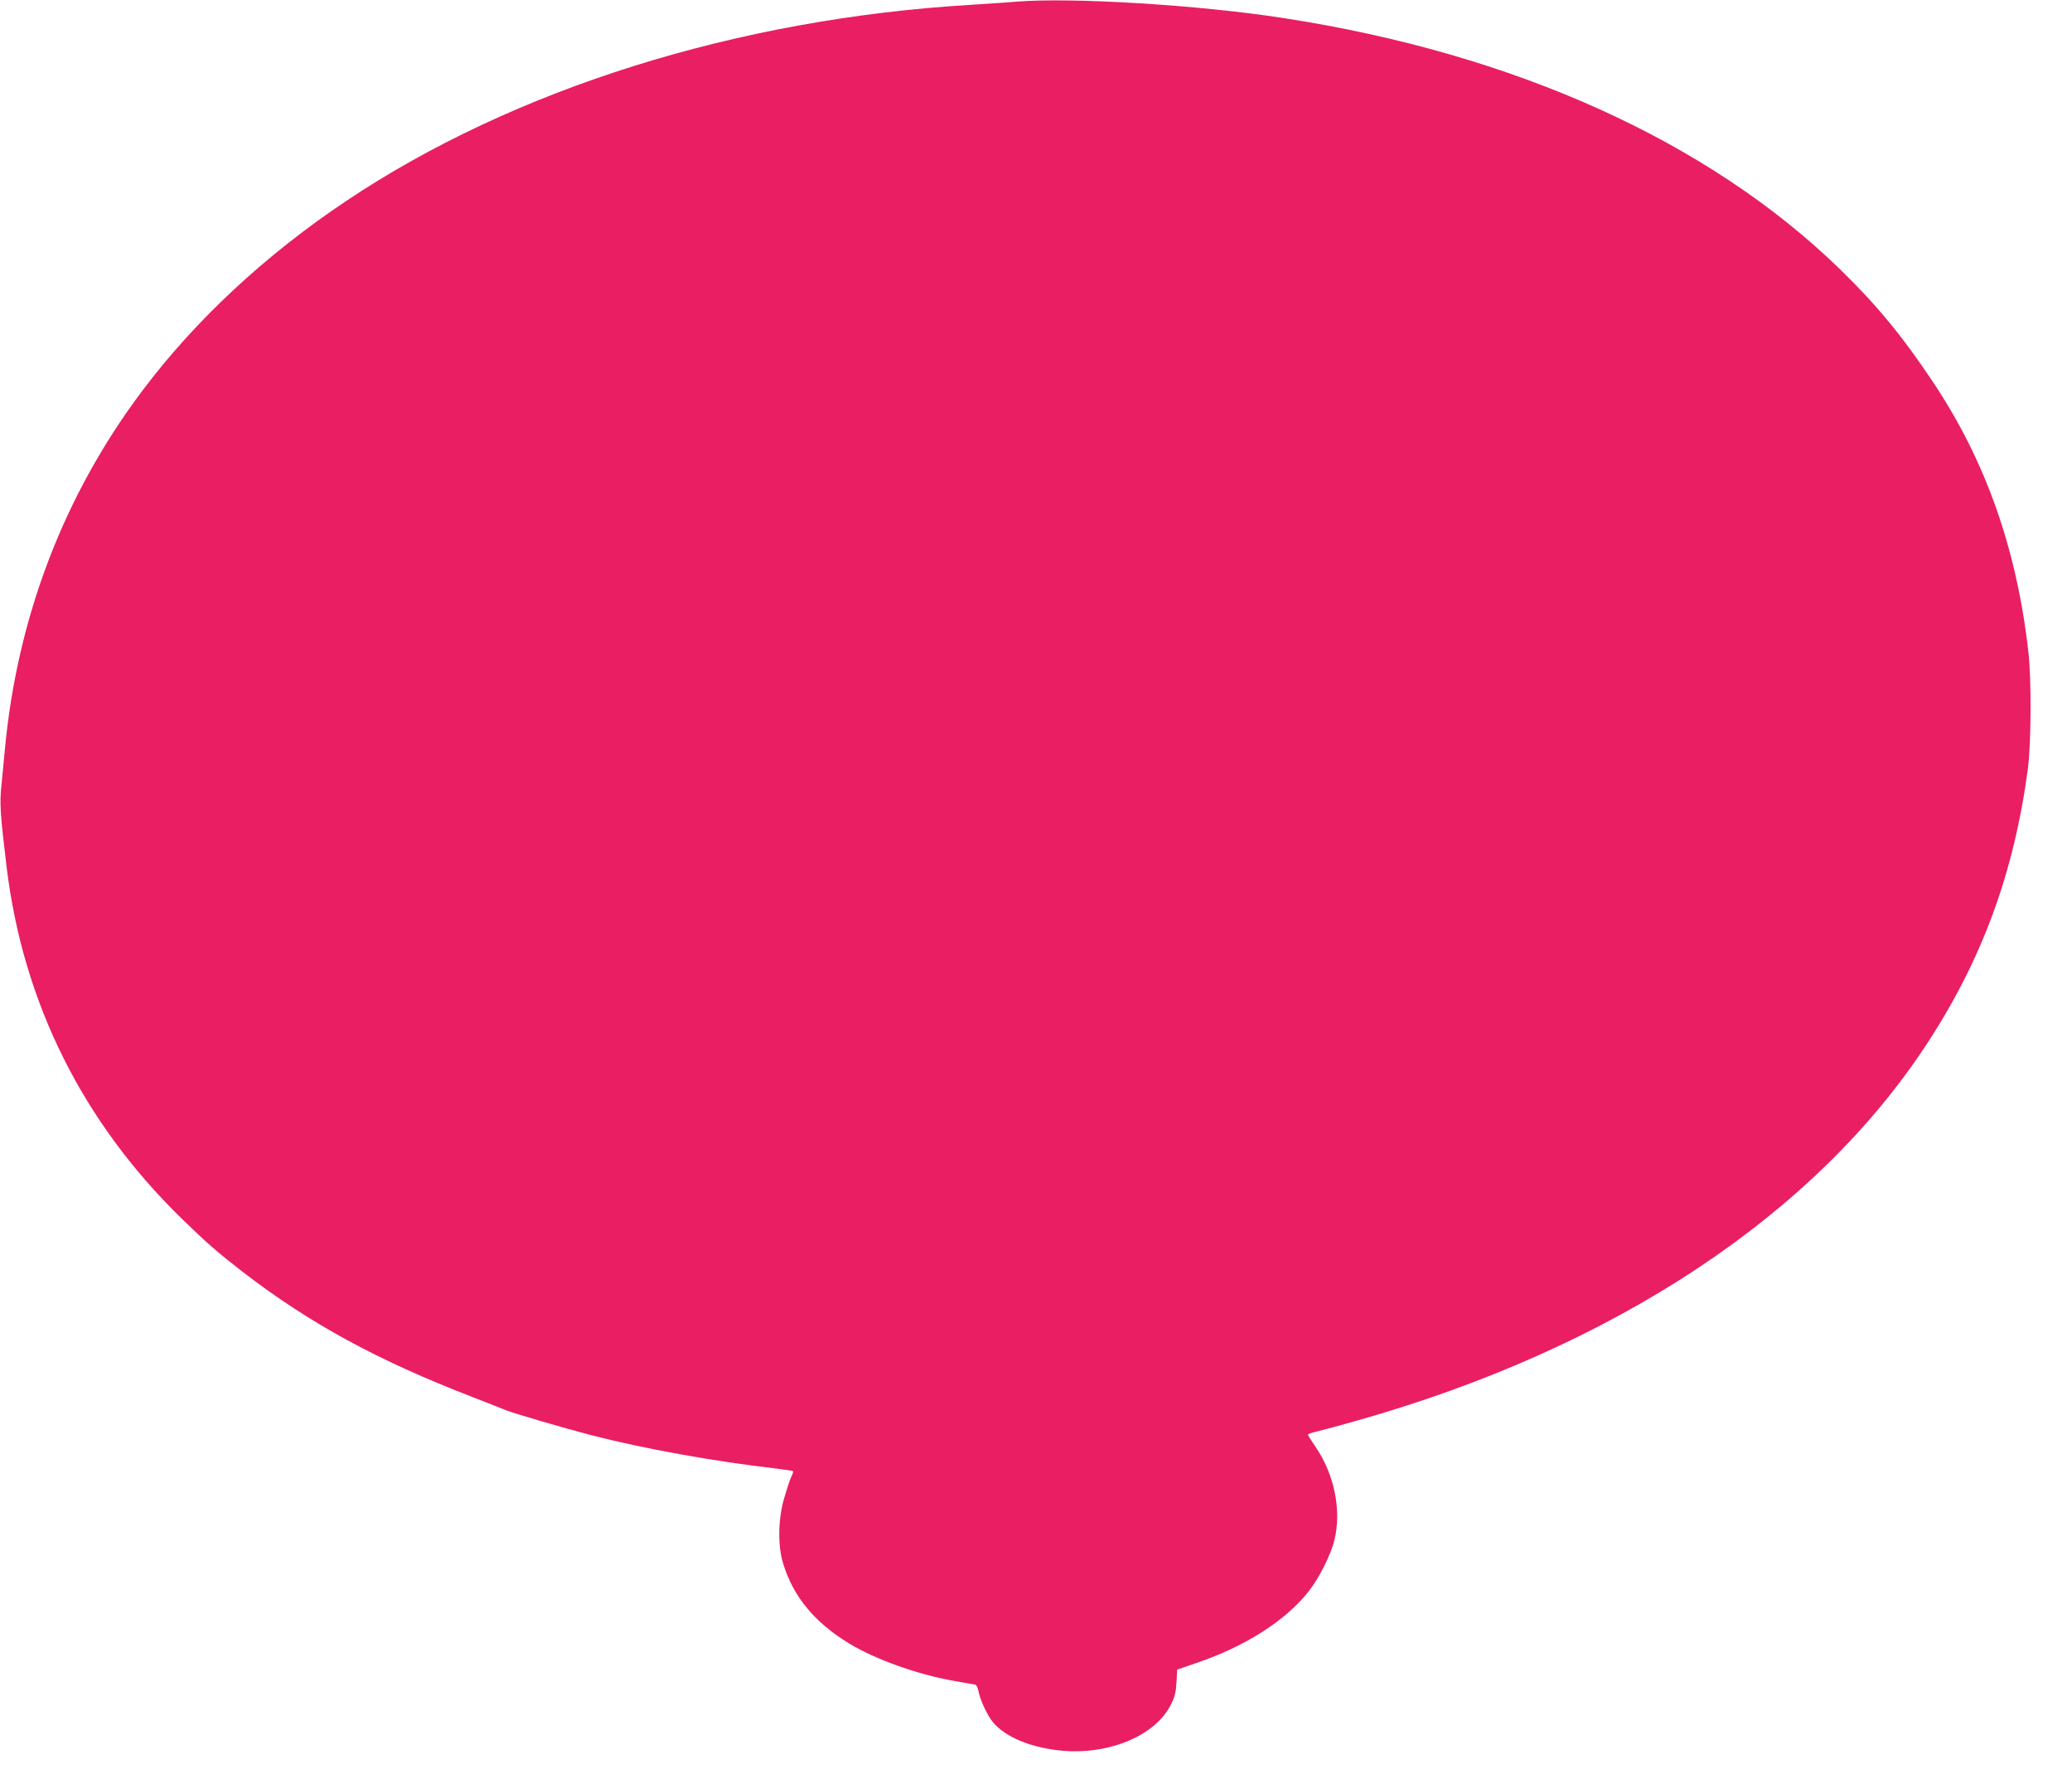 <?xml version="1.0" standalone="no"?>
<!DOCTYPE svg PUBLIC "-//W3C//DTD SVG 20010904//EN"
 "http://www.w3.org/TR/2001/REC-SVG-20010904/DTD/svg10.dtd">
<svg version="1.0" xmlns="http://www.w3.org/2000/svg"
 width="1280pt" height="1099pt" viewBox="0 0 1280 1099"
 preserveAspectRatio="xMidYMid meet">
<g transform="translate(0,1099) scale(0.1,-0.1)"
fill="#e91e63" stroke="none">
<path d="M6280 10980 c-52 -5 -180 -13 -285 -20 -1442 -86 -2822 -519 -3856
-1211 -500 -334 -933 -737 -1261 -1174 -484 -644 -772 -1399 -848 -2215 -6
-63 -15 -162 -21 -220 -12 -111 -8 -175 32 -506 102 -836 468 -1572 1080
-2169 156 -152 223 -210 374 -327 416 -321 837 -550 1425 -777 102 -40 195
-76 206 -81 50 -20 364 -112 527 -154 324 -84 766 -163 1142 -206 55 -7 102
-14 104 -16 3 -2 -3 -20 -12 -38 -9 -19 -28 -79 -44 -133 -37 -133 -39 -292
-4 -403 63 -204 195 -362 409 -492 163 -98 421 -190 642 -229 69 -12 130 -23
136 -24 6 -2 15 -20 19 -41 10 -54 56 -153 91 -193 73 -86 220 -150 399 -171
302 -36 603 86 700 285 22 43 30 77 33 135 l4 78 122 42 c297 101 544 258 688
438 67 85 139 227 162 323 44 179 -1 402 -114 568 -27 40 -50 76 -50 80 0 4
25 13 56 20 30 7 142 37 247 67 1586 448 2829 1270 3520 2326 341 520 538
1056 624 1696 21 157 23 554 4 722 -72 640 -265 1186 -592 1674 -189 283 -348
475 -571 692 -814 792 -2015 1334 -3443 1553 -524 81 -1303 128 -1645 101z"/>
</g>
</svg>
